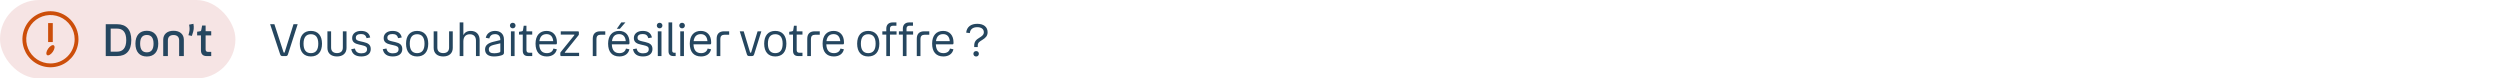 <svg width="892" height="28" viewBox="0 0 892 28" fill="none" xmlns="http://www.w3.org/2000/svg">
<rect width="84" height="28" rx="14" fill="#F6E4E4"/>
<path d="M18 4C16.022 4 14.089 4.586 12.444 5.685C10.8 6.784 9.518 8.346 8.761 10.173C8.004 12 7.806 14.011 8.192 15.951C8.578 17.891 9.53 19.672 10.929 21.071C12.328 22.47 14.109 23.422 16.049 23.808C17.989 24.194 20 23.996 21.827 23.239C23.654 22.482 25.216 21.2 26.315 19.556C27.413 17.911 28 15.978 28 14C28 11.348 26.946 8.804 25.071 6.929C23.196 5.054 20.652 4 18 4ZM18 22.636C16.292 22.636 14.622 22.13 13.202 21.181C11.782 20.232 10.675 18.883 10.021 17.305C9.367 15.727 9.196 13.99 9.53 12.315C9.863 10.64 10.685 9.101 11.893 7.893C13.101 6.685 14.64 5.863 16.315 5.53C17.99 5.196 19.727 5.367 21.305 6.021C22.883 6.675 24.232 7.782 25.181 9.202C26.13 10.622 26.636 12.292 26.636 14C26.636 16.291 25.727 18.487 24.107 20.107C22.487 21.727 20.291 22.636 18 22.636Z" fill="#CC4E0A"/>
<path d="M18.832 8.236H17.168V15.005H18.832V8.236Z" fill="#CC4E0A"/>
<path d="M17.154 17.386C16.491 18.346 16.341 19.35 16.8 19.659C17.259 19.968 18.164 19.459 18.836 18.5C19.509 17.541 19.664 16.509 19.204 16.186C18.745 15.864 17.818 16.427 17.154 17.386Z" fill="#CC4E0A"/>
<path d="M37.73 8.64H41.81C44.994 8.64 46.85 10.512 46.85 14.304C46.85 18.128 44.994 20 41.81 20H37.73V8.64ZM41.762 10.208H39.49V18.432H41.762C43.826 18.432 45.042 17.136 45.042 14.304C45.042 11.472 43.842 10.208 41.762 10.208ZM52.385 20.16C49.825 20.16 48.321 18.512 48.321 15.568C48.321 12.64 49.825 10.976 52.385 10.976C54.961 10.976 56.465 12.64 56.465 15.568C56.465 18.512 54.961 20.16 52.385 20.16ZM52.385 18.672C53.937 18.672 54.785 17.712 54.785 15.568C54.785 13.456 53.937 12.48 52.385 12.48C50.833 12.48 50.001 13.456 50.001 15.568C50.001 17.712 50.833 18.672 52.385 18.672ZM61.916 12.496C60.636 12.496 59.9 13.152 59.9 14.416V20H58.236V14.176C58.236 12.208 59.66 10.976 61.916 10.976C64.156 10.976 65.596 12.208 65.596 14.176V20H63.916V14.416C63.916 13.152 63.18 12.496 61.916 12.496ZM67.228 12.56L67.484 11.584C67.708 10.72 67.692 9.968 67.468 8.8L69.02 8.496C69.276 9.92 69.084 10.896 68.796 11.744L68.46 12.816L67.228 12.56ZM73.364 12.624V17.632C73.364 18.208 73.652 18.512 74.228 18.512H75.364V20H73.7C72.388 20 71.7 19.296 71.7 17.952V12.624H70.34V11.328L71.236 11.184C71.604 11.136 71.748 11.056 71.812 10.72L72.116 9.12H73.364V11.136H75.364V12.624H73.364Z" fill="#25465F"/>
<path d="M96.384 8.64H97.904L101.136 18.56C101.2 18.752 101.232 18.784 101.328 18.784H101.424C101.536 18.784 101.552 18.752 101.6 18.56L104.72 8.64H106.208L102.752 19.376C102.608 19.856 102.384 20.016 101.872 20.016H100.832C100.352 20.016 100.112 19.856 99.952 19.376L96.384 8.64ZM110.923 20.144C108.443 20.144 106.971 18.528 106.971 15.584C106.971 12.656 108.443 11.024 110.923 11.024C113.419 11.024 114.891 12.656 114.891 15.584C114.891 18.528 113.419 20.144 110.923 20.144ZM110.923 18.96C112.619 18.96 113.563 17.888 113.563 15.584C113.563 13.296 112.619 12.208 110.923 12.208C109.243 12.208 108.299 13.296 108.299 15.584C108.299 17.888 109.243 18.96 110.923 18.96ZM120.232 18.944C121.56 18.944 122.328 18.256 122.328 16.976V11.168H123.64V17.104C123.64 19.024 122.312 20.144 120.232 20.144C118.152 20.144 116.824 19.024 116.824 17.104V11.168H118.136V16.976C118.136 18.256 118.92 18.944 120.232 18.944ZM126.957 13.424C126.957 14.32 127.517 14.496 128.701 14.768L129.693 14.992C131.325 15.36 132.285 15.936 132.285 17.504C132.285 19.216 130.973 20.144 128.924 20.144C126.893 20.144 125.661 19.312 125.325 17.552L126.637 17.312C126.861 18.464 127.645 19.024 128.924 19.024C130.253 19.024 130.957 18.544 130.957 17.6C130.957 16.688 130.493 16.448 129.181 16.144L128.125 15.904C126.717 15.584 125.645 15.104 125.645 13.568C125.645 12.048 126.893 11.024 128.797 11.024C130.669 11.024 131.757 11.808 132.093 13.376L130.813 13.616C130.525 12.576 129.901 12.144 128.797 12.144C127.597 12.144 126.957 12.624 126.957 13.424ZM138.207 13.424C138.207 14.32 138.767 14.496 139.951 14.768L140.943 14.992C142.575 15.36 143.535 15.936 143.535 17.504C143.535 19.216 142.223 20.144 140.174 20.144C138.143 20.144 136.911 19.312 136.575 17.552L137.887 17.312C138.111 18.464 138.895 19.024 140.174 19.024C141.503 19.024 142.207 18.544 142.207 17.6C142.207 16.688 141.743 16.448 140.431 16.144L139.375 15.904C137.967 15.584 136.895 15.104 136.895 13.568C136.895 12.048 138.143 11.024 140.047 11.024C141.919 11.024 143.007 11.808 143.343 13.376L142.063 13.616C141.775 12.576 141.151 12.144 140.047 12.144C138.847 12.144 138.207 12.624 138.207 13.424ZM148.829 20.144C146.349 20.144 144.877 18.528 144.877 15.584C144.877 12.656 146.349 11.024 148.829 11.024C151.325 11.024 152.797 12.656 152.797 15.584C152.797 18.528 151.325 20.144 148.829 20.144ZM148.829 18.96C150.525 18.96 151.469 17.888 151.469 15.584C151.469 13.296 150.525 12.208 148.829 12.208C147.149 12.208 146.205 13.296 146.205 15.584C146.205 17.888 147.149 18.96 148.829 18.96ZM158.139 18.944C159.467 18.944 160.235 18.256 160.235 16.976V11.168H161.547V17.104C161.547 19.024 160.219 20.144 158.139 20.144C156.059 20.144 154.731 19.024 154.731 17.104V11.168H156.043V16.976C156.043 18.256 156.827 18.944 158.139 18.944ZM165.327 14.784V20H164.015V8H165.327V12.512C165.807 11.584 166.671 11.024 167.951 11.024C169.951 11.024 171.135 12.288 171.135 14.304V20H169.823V14.48C169.823 13.024 169.007 12.224 167.631 12.224C166.175 12.224 165.327 13.136 165.327 14.784ZM179.817 18.8C179.817 19.264 179.577 19.52 179.033 19.712C178.329 19.952 177.401 20.144 176.233 20.144C174.169 20.144 173.065 19.216 173.065 17.648C173.065 16.144 174.169 15.36 176.057 14.896L178.505 14.304V14.048C178.505 12.848 177.801 12.176 176.633 12.176C175.545 12.176 174.857 12.656 174.585 13.728L173.321 13.488C173.657 11.888 174.985 11.024 176.633 11.024C178.441 11.024 179.817 12.016 179.817 14.128V18.8ZM174.409 17.568C174.409 18.576 175.033 19.008 176.345 19.008C176.969 19.008 177.625 18.896 178.057 18.768C178.361 18.672 178.521 18.56 178.521 18.256V15.456L176.169 16.016C175.097 16.272 174.409 16.704 174.409 17.568ZM182.953 10.112C182.377 10.112 181.945 9.68 181.945 9.12C181.945 8.544 182.377 8.128 182.953 8.128C183.513 8.128 183.945 8.544 183.945 9.12C183.945 9.68 183.513 10.112 182.953 10.112ZM182.297 11.168H183.609V20H182.297V11.168ZM187.834 12.352V17.872C187.834 18.48 188.138 18.816 188.746 18.816H189.898V20H188.362C187.146 20 186.522 19.344 186.522 18.096V12.352H185.178V11.344L186.074 11.2C186.41 11.152 186.538 11.072 186.602 10.768L186.858 9.184H187.834V11.168H189.898V12.352H187.834ZM195.129 18.96C196.377 18.96 197.225 18.352 197.449 17.328L198.681 17.584C198.329 19.2 197.001 20.144 195.097 20.144C192.473 20.144 191.081 18.48 191.081 15.568C191.081 12.656 192.585 11.024 195.016 11.024C197.369 11.024 198.713 12.656 198.713 15.12C198.713 15.632 198.665 15.824 198.361 15.824H192.409C192.489 17.984 193.433 18.96 195.129 18.96ZM195.016 12.176C193.625 12.176 192.697 12.912 192.457 14.672H197.385C197.241 13.024 196.393 12.176 195.016 12.176ZM200.254 20C200.03 20 199.918 19.872 199.918 19.648V18.944C199.918 18.816 199.934 18.768 200.094 18.544L204.846 12.656C204.926 12.544 204.958 12.512 204.958 12.448C204.958 12.384 204.926 12.336 204.846 12.336H200.078V11.168H206.19C206.43 11.168 206.542 11.296 206.542 11.52V12.272C206.542 12.416 206.446 12.528 206.318 12.704L201.662 18.496C201.566 18.608 201.518 18.64 201.518 18.72C201.518 18.8 201.566 18.832 201.662 18.832H206.622V20H200.254ZM215.962 11.168V12.4H214.266C213.322 12.4 212.81 12.912 212.81 13.872V20H211.498V13.824C211.498 12.032 212.474 11.168 214.17 11.168H215.962ZM220.075 10.272L221.675 8H223.147L221.179 10.272H220.075ZM221.019 18.96C222.267 18.96 223.115 18.352 223.339 17.328L224.571 17.584C224.219 19.2 222.891 20.144 220.987 20.144C218.363 20.144 216.971 18.48 216.971 15.568C216.971 12.656 218.475 11.024 220.907 11.024C223.259 11.024 224.603 12.656 224.603 15.12C224.603 15.632 224.555 15.824 224.251 15.824H218.299C218.379 17.984 219.323 18.96 221.019 18.96ZM220.907 12.176C219.515 12.176 218.587 12.912 218.347 14.672H223.275C223.131 13.024 222.283 12.176 220.907 12.176ZM227.472 13.424C227.472 14.32 228.032 14.496 229.216 14.768L230.208 14.992C231.84 15.36 232.8 15.936 232.8 17.504C232.8 19.216 231.488 20.144 229.44 20.144C227.408 20.144 226.176 19.312 225.84 17.552L227.152 17.312C227.376 18.464 228.16 19.024 229.44 19.024C230.768 19.024 231.472 18.544 231.472 17.6C231.472 16.688 231.008 16.448 229.696 16.144L228.64 15.904C227.232 15.584 226.16 15.104 226.16 13.568C226.16 12.048 227.408 11.024 229.312 11.024C231.184 11.024 232.272 11.808 232.608 13.376L231.328 13.616C231.04 12.576 230.416 12.144 229.312 12.144C228.112 12.144 227.472 12.624 227.472 13.424ZM235.359 10.112C234.783 10.112 234.351 9.68 234.351 9.12C234.351 8.544 234.783 8.128 235.359 8.128C235.919 8.128 236.351 8.544 236.351 9.12C236.351 9.68 235.919 10.112 235.359 10.112ZM234.703 11.168H236.015V20H234.703V11.168ZM240.224 20C239.152 20 238.528 19.44 238.528 18.304V8H239.84V18.096C239.84 18.56 240.096 18.816 240.56 18.816H241.072V20H240.224ZM243.375 10.112C242.799 10.112 242.367 9.68 242.367 9.12C242.367 8.544 242.799 8.128 243.375 8.128C243.935 8.128 244.367 8.544 244.367 9.12C244.367 9.68 243.935 10.112 243.375 10.112ZM242.719 11.168H244.031V20H242.719V11.168ZM250.16 18.96C251.408 18.96 252.256 18.352 252.48 17.328L253.712 17.584C253.36 19.2 252.032 20.144 250.128 20.144C247.504 20.144 246.112 18.48 246.112 15.568C246.112 12.656 247.616 11.024 250.048 11.024C252.4 11.024 253.744 12.656 253.744 15.12C253.744 15.632 253.696 15.824 253.392 15.824H247.44C247.52 17.984 248.464 18.96 250.16 18.96ZM250.048 12.176C248.656 12.176 247.728 12.912 247.488 14.672H252.416C252.272 13.024 251.424 12.176 250.048 12.176ZM260.165 11.168V12.4H258.469C257.525 12.4 257.013 12.912 257.013 13.872V20H255.701V13.824C255.701 12.032 256.677 11.168 258.373 11.168H260.165ZM263.943 11.168H265.351L267.607 18.624C267.655 18.768 267.687 18.8 267.783 18.8H267.863C267.959 18.8 267.991 18.768 268.039 18.624L270.311 11.168H271.655L269.095 19.328C268.935 19.84 268.743 20 268.231 20H267.335C266.839 20 266.631 19.84 266.471 19.328L263.943 11.168ZM276.611 20.144C274.131 20.144 272.659 18.528 272.659 15.584C272.659 12.656 274.131 11.024 276.611 11.024C279.107 11.024 280.579 12.656 280.579 15.584C280.579 18.528 279.107 20.144 276.611 20.144ZM276.611 18.96C278.307 18.96 279.251 17.888 279.251 15.584C279.251 13.296 278.307 12.208 276.611 12.208C274.931 12.208 273.987 13.296 273.987 15.584C273.987 17.888 274.931 18.96 276.611 18.96ZM284.256 12.352V17.872C284.256 18.48 284.56 18.816 285.168 18.816H286.32V20H284.784C283.568 20 282.944 19.344 282.944 18.096V12.352H281.6V11.344L282.496 11.2C282.832 11.152 282.96 11.072 283.024 10.768L283.28 9.184H284.256V11.168H286.32V12.352H284.256ZM292.493 11.168V12.4H290.797C289.853 12.4 289.341 12.912 289.341 13.872V20H288.029V13.824C288.029 12.032 289.005 11.168 290.701 11.168H292.493ZM297.55 18.96C298.798 18.96 299.646 18.352 299.87 17.328L301.102 17.584C300.75 19.2 299.422 20.144 297.518 20.144C294.894 20.144 293.502 18.48 293.502 15.568C293.502 12.656 295.006 11.024 297.438 11.024C299.79 11.024 301.134 12.656 301.134 15.12C301.134 15.632 301.086 15.824 300.782 15.824H294.83C294.91 17.984 295.854 18.96 297.55 18.96ZM297.438 12.176C296.046 12.176 295.118 12.912 294.878 14.672H299.806C299.662 13.024 298.814 12.176 297.438 12.176ZM309.783 20.144C307.303 20.144 305.831 18.528 305.831 15.584C305.831 12.656 307.303 11.024 309.783 11.024C312.279 11.024 313.751 12.656 313.751 15.584C313.751 18.528 312.279 20.144 309.783 20.144ZM309.783 18.96C311.479 18.96 312.423 17.888 312.423 15.584C312.423 13.296 311.479 12.208 309.783 12.208C308.103 12.208 307.159 13.296 307.159 15.584C307.159 17.888 308.103 18.96 309.783 18.96ZM314.82 12.352V11.168H316.228V10.208C316.228 8.848 317.076 8 318.468 8H319.844V9.184H318.58C317.908 9.184 317.54 9.552 317.54 10.208V11.168H319.892V12.352H317.54V20H316.228V12.352H314.82ZM320.726 12.352V11.168H322.134V10.208C322.134 8.848 322.982 8 324.374 8H325.75V9.184H324.486C323.814 9.184 323.446 9.552 323.446 10.208V11.168H325.798V12.352H323.446V20H322.134V12.352H320.726ZM331.571 11.168V12.4H329.875C328.931 12.4 328.419 12.912 328.419 13.872V20H327.107V13.824C327.107 12.032 328.083 11.168 329.779 11.168H331.571ZM336.629 18.96C337.877 18.96 338.725 18.352 338.949 17.328L340.181 17.584C339.829 19.2 338.501 20.144 336.597 20.144C333.973 20.144 332.581 18.48 332.581 15.568C332.581 12.656 334.085 11.024 336.516 11.024C338.869 11.024 340.213 12.656 340.213 15.12C340.213 15.632 340.165 15.824 339.861 15.824H333.909C333.989 17.984 334.933 18.96 336.629 18.96ZM336.516 12.176C335.125 12.176 334.197 12.912 333.957 14.672H338.885C338.741 13.024 337.893 12.176 336.516 12.176ZM348.685 9.696C347.133 9.696 346.157 10.432 346.045 11.808L344.733 11.648C344.941 9.6 346.413 8.496 348.685 8.496C350.957 8.496 352.381 9.6 352.381 11.504C352.381 12.88 351.549 13.584 350.477 14.24C349.581 14.8 348.861 15.168 348.861 16.224V16.784H347.597V16.256C347.597 14.736 348.413 14.096 349.405 13.488C350.365 12.912 351.037 12.416 351.037 11.504C351.037 10.368 350.141 9.696 348.685 9.696ZM348.285 20.16C347.709 20.16 347.309 19.744 347.309 19.184C347.309 18.624 347.709 18.224 348.285 18.224C348.861 18.224 349.261 18.624 349.261 19.184C349.261 19.744 348.861 20.16 348.285 20.16Z" fill="#25465F"/>
</svg>
